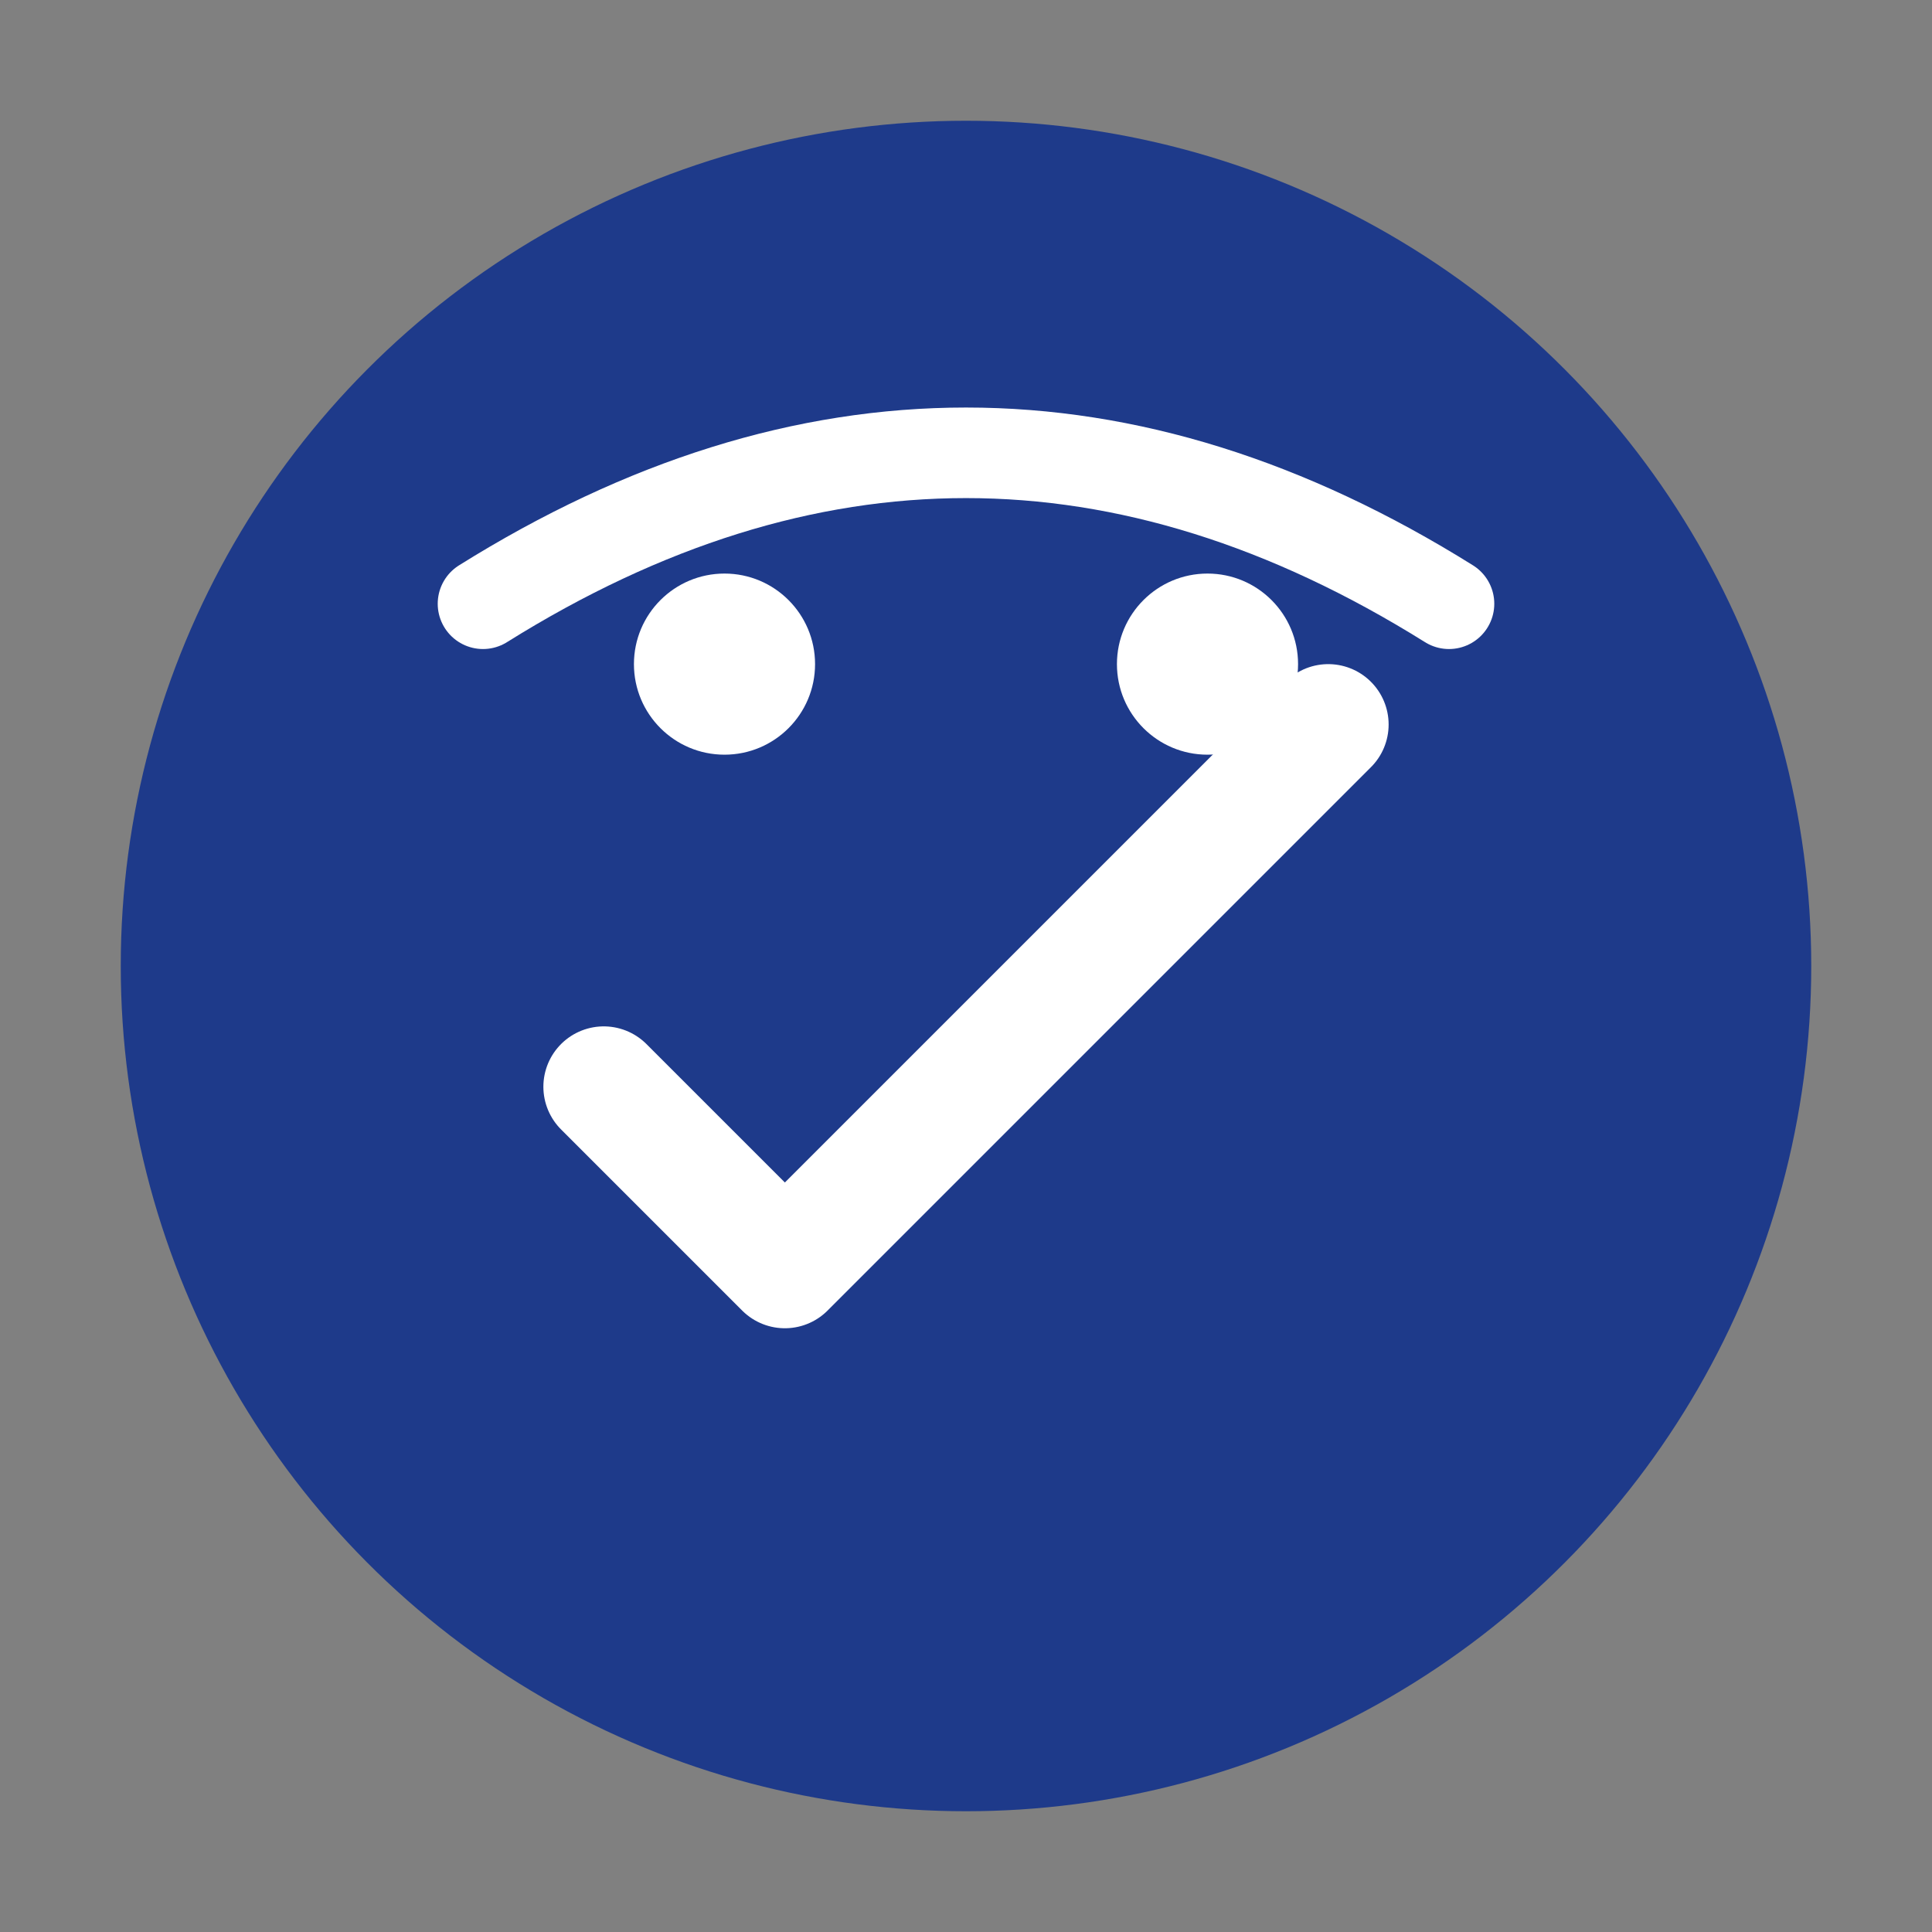 <svg width="32" height="32" viewBox="0 0 32 32" fill="none" xmlns="http://www.w3.org/2000/svg">
  <rect x="0" y="0" width="32" height="32" fill="#808080" stroke="none"/>
  <circle cx="16" cy="16" r="14" fill="#1e3a8a"/>
  <path d="M10 18 L13 21 L22 12" stroke="white" stroke-width="2" stroke-linecap="round" stroke-linejoin="round"/>
  <path d="M8 10 Q16 5 24 10" stroke="white" stroke-width="1.5" stroke-linecap="round" fill="none"/>
  <circle cx="12" cy="11" r="1.5" fill="white"/>
  <circle cx="20" cy="11" r="1.5" fill="white"/>
</svg>
